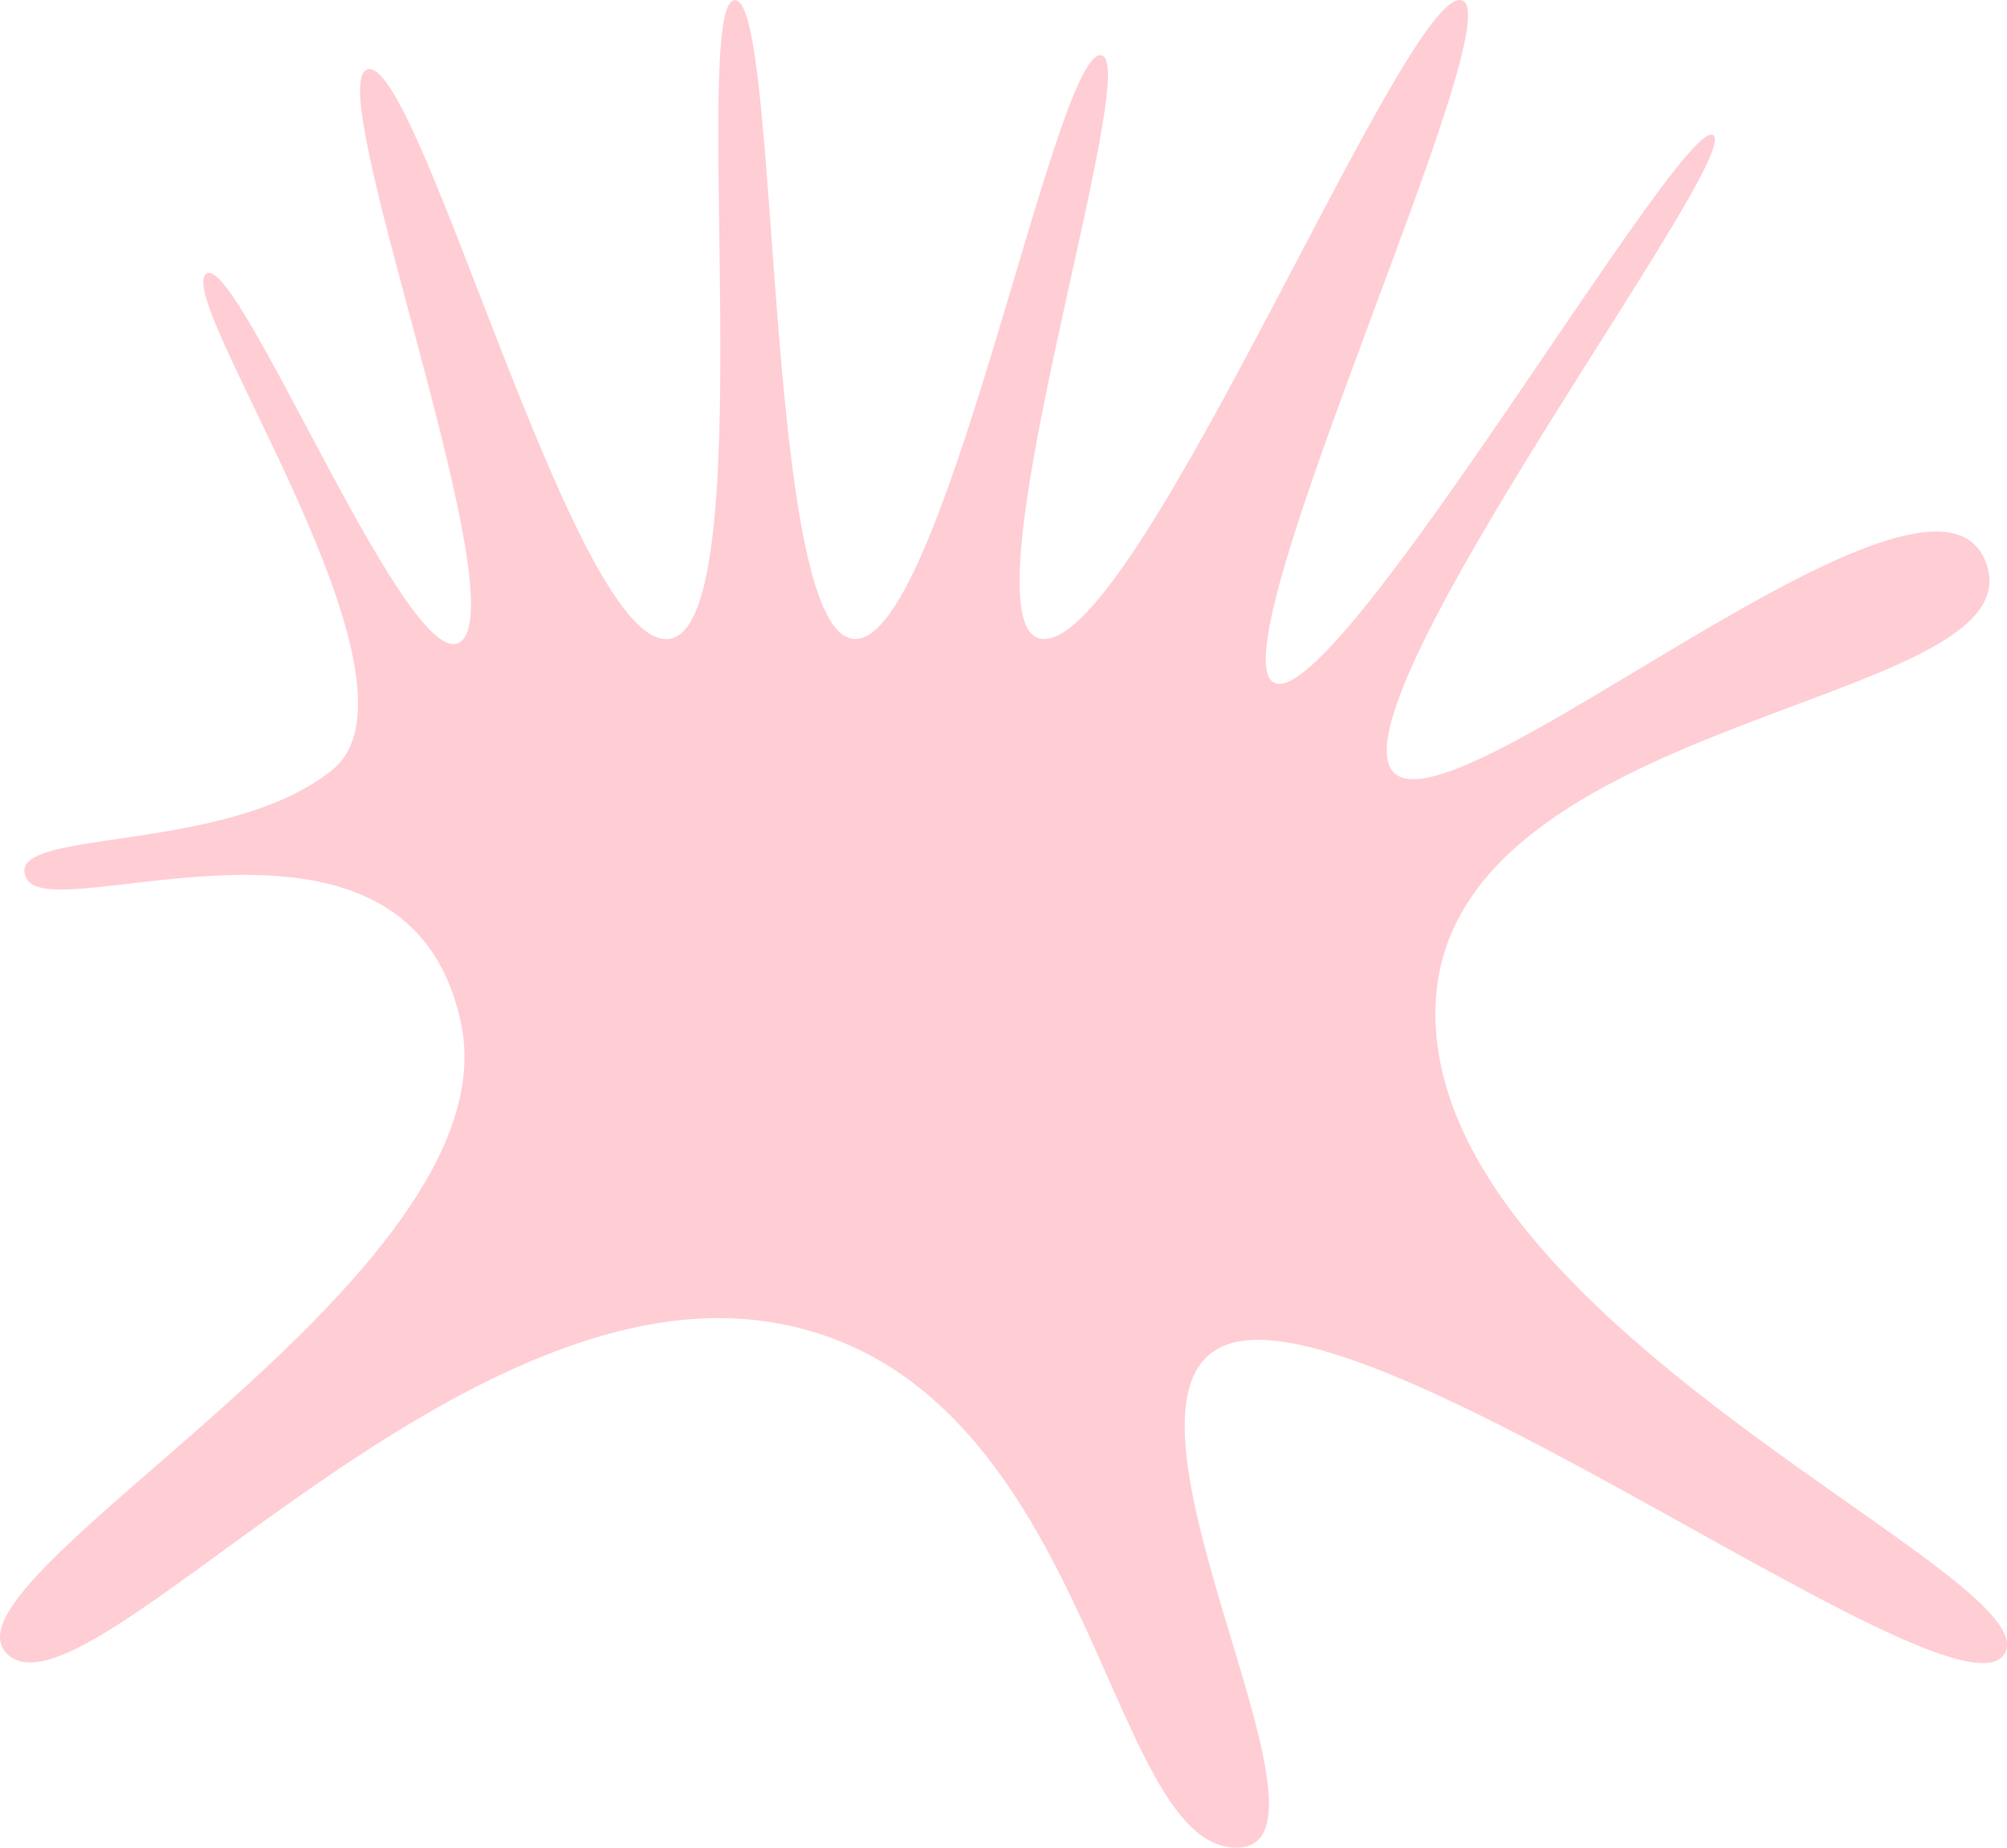 <?xml version="1.0" encoding="UTF-8"?> <svg xmlns="http://www.w3.org/2000/svg" xmlns:xlink="http://www.w3.org/1999/xlink" width="3490px" height="3213px" viewBox="0 0 3490 3213"> <title>Path 17</title> <g id="Page-1" stroke="none" stroke-width="1" fill="none" fill-rule="evenodd"> <path d="M357.618,476.985 C409.623,425.037 724.044,1213.543 806.118,1110.771 C888.193,1007.999 549.144,120.21 642.54,120.21 C735.937,120.21 1004.305,1141.207 1165.514,1110.771 C1326.723,1080.335 1198.515,0.236 1278.007,0.236 C1357.498,0.236 1326.685,1087.35 1482.205,1110.771 C1637.725,1134.192 1831.046,95.961 1913.646,95.961 C1996.245,95.961 1648.563,1137.264 1822.16,1110.771 C1995.756,1084.279 2444.389,-18.48 2540.903,0.236 C2637.417,18.951 2108.969,1130.09 2215.229,1186.994 C2321.489,1243.898 2926.984,196.134 2979.356,235.035 C3031.728,273.936 2325.887,1206.468 2420.062,1339.141 C2514.237,1471.813 3358.233,721.062 3453.508,978.515 C3548.783,1235.968 2474.238,1235.968 2496.339,1779.086 C2518.44,2322.203 3568.503,2744.454 3485.306,2876.294 C3402.109,3008.134 2423.554,2264.679 2145.869,2334.464 C1868.185,2404.249 2373.374,3222.933 2145.869,3212.909 C1918.365,3202.885 1896.933,2386.993 1338.598,2298.895 C780.262,2210.797 148.501,3007.93 12.519,2876.294 C-123.462,2744.658 895.197,2220.318 801.629,1779.086 C708.06,1337.853 91.886,1617.474 46.081,1527.564 C0.276,1437.654 390.446,1489.252 577.497,1339.141 C764.547,1189.029 305.613,528.933 357.618,476.985 Z" id="Path-17" fill="#FFCDD4"></path> </g> </svg> 